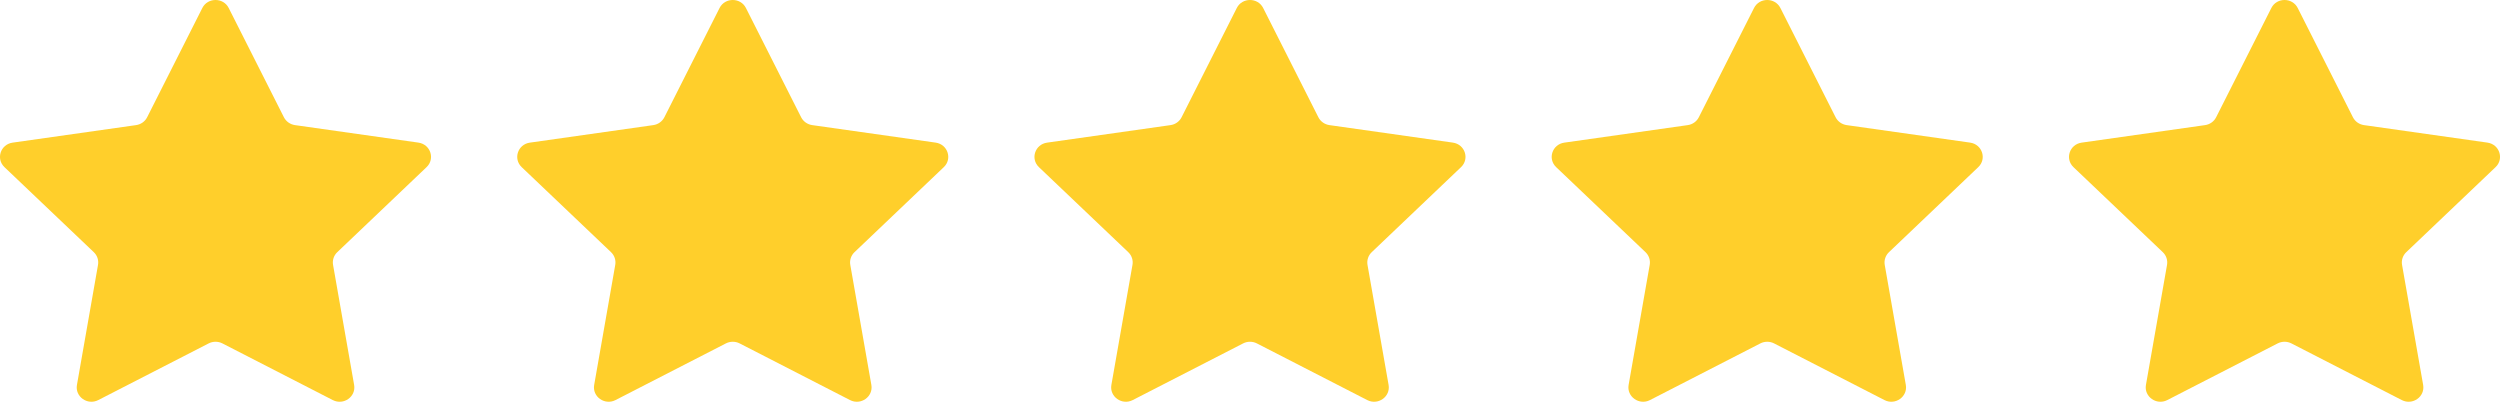 <svg xmlns="http://www.w3.org/2000/svg" fill="none" viewBox="0 0 112 18" height="18" width="112">
<path fill="#FFCF2B" d="M33.418 0.359L35.891 5.253C35.987 5.443 36.173 5.574 36.388 5.605L41.917 6.389C42.458 6.466 42.674 7.115 42.283 7.487L38.282 11.297C38.127 11.444 38.056 11.658 38.093 11.866L39.037 17.245C39.129 17.77 38.564 18.172 38.08 17.923L33.135 15.384C32.943 15.286 32.713 15.286 32.521 15.384L27.575 17.923C27.092 18.172 26.526 17.77 26.619 17.245L27.563 11.866C27.6 11.658 27.529 11.444 27.374 11.297L23.372 7.488C22.98 7.115 23.196 6.467 23.738 6.39L29.267 5.605C29.482 5.575 29.667 5.443 29.764 5.253L32.236 0.359C32.478 -0.12 33.177 -0.12 33.418 0.359Z"></path>
<path fill="#FFCF2B" d="M56.59 0.359L59.063 5.253C59.159 5.443 59.345 5.574 59.559 5.605L65.089 6.389C65.63 6.466 65.846 7.115 65.455 7.487L61.454 11.297C61.299 11.444 61.228 11.658 61.264 11.866L62.209 17.245C62.301 17.77 61.736 18.172 61.252 17.923L56.307 15.384C56.115 15.286 55.885 15.286 55.693 15.384L50.747 17.923C50.264 18.172 49.698 17.77 49.79 17.245L50.735 11.866C50.772 11.658 50.701 11.444 50.546 11.297L46.544 7.488C46.152 7.115 46.368 6.467 46.91 6.39L52.439 5.605C52.654 5.575 52.839 5.443 52.935 5.253L55.408 0.359C55.65 -0.12 56.349 -0.12 56.59 0.359Z"></path>
<path fill="#FFCF2B" d="M79.762 0.359L82.235 5.253C82.331 5.443 82.517 5.574 82.731 5.605L88.261 6.389C88.802 6.466 89.018 7.115 88.627 7.487L84.626 11.297C84.471 11.444 84.4 11.658 84.436 11.866L85.381 17.245C85.473 17.77 84.908 18.172 84.424 17.923L79.478 15.384C79.287 15.286 79.057 15.286 78.865 15.384L73.919 17.923C73.436 18.172 72.87 17.77 72.962 17.245L73.907 11.866C73.944 11.658 73.873 11.444 73.718 11.297L69.716 7.488C69.324 7.115 69.54 6.467 70.081 6.39L75.611 5.605C75.826 5.575 76.011 5.443 76.107 5.253L78.58 0.359C78.822 -0.12 79.52 -0.12 79.762 0.359Z"></path>
<path fill="#FFCF2B" d="M102.938 0.359L105.411 5.253C105.507 5.443 105.692 5.574 105.907 5.605L111.437 6.389C111.977 6.466 112.193 7.115 111.802 7.487L107.801 11.297C107.646 11.444 107.575 11.658 107.612 11.866L108.557 17.245C108.649 17.77 108.084 18.172 107.6 17.923L102.654 15.384C102.463 15.286 102.233 15.286 102.04 15.384L97.095 17.923C96.612 18.172 96.046 17.77 96.138 17.245L97.083 11.866C97.119 11.658 97.048 11.444 96.893 11.297L92.891 7.488C92.5 7.115 92.716 6.467 93.257 6.39L98.787 5.605C99.001 5.575 99.187 5.443 99.283 5.253L101.756 0.359C101.998 -0.12 102.696 -0.12 102.938 0.359Z"></path>
<path fill="#FFCF2B" d="M10.246 0.359L12.719 5.253C12.816 5.443 13.001 5.574 13.216 5.605L18.745 6.389C19.286 6.466 19.502 7.115 19.111 7.487L15.11 11.297C14.955 11.444 14.884 11.658 14.921 11.866L15.865 17.245C15.957 17.77 15.393 18.172 14.908 17.923L9.963 15.384C9.771 15.286 9.541 15.286 9.349 15.384L4.403 17.923C3.92 18.172 3.354 17.77 3.447 17.245L4.391 11.866C4.428 11.658 4.357 11.444 4.202 11.297L0.2 7.488C-0.192 7.115 0.024 6.467 0.566 6.39L6.095 5.605C6.31 5.575 6.496 5.443 6.592 5.253L9.064 0.359C9.306 -0.12 10.005 -0.12 10.246 0.359Z"></path>
</svg>
